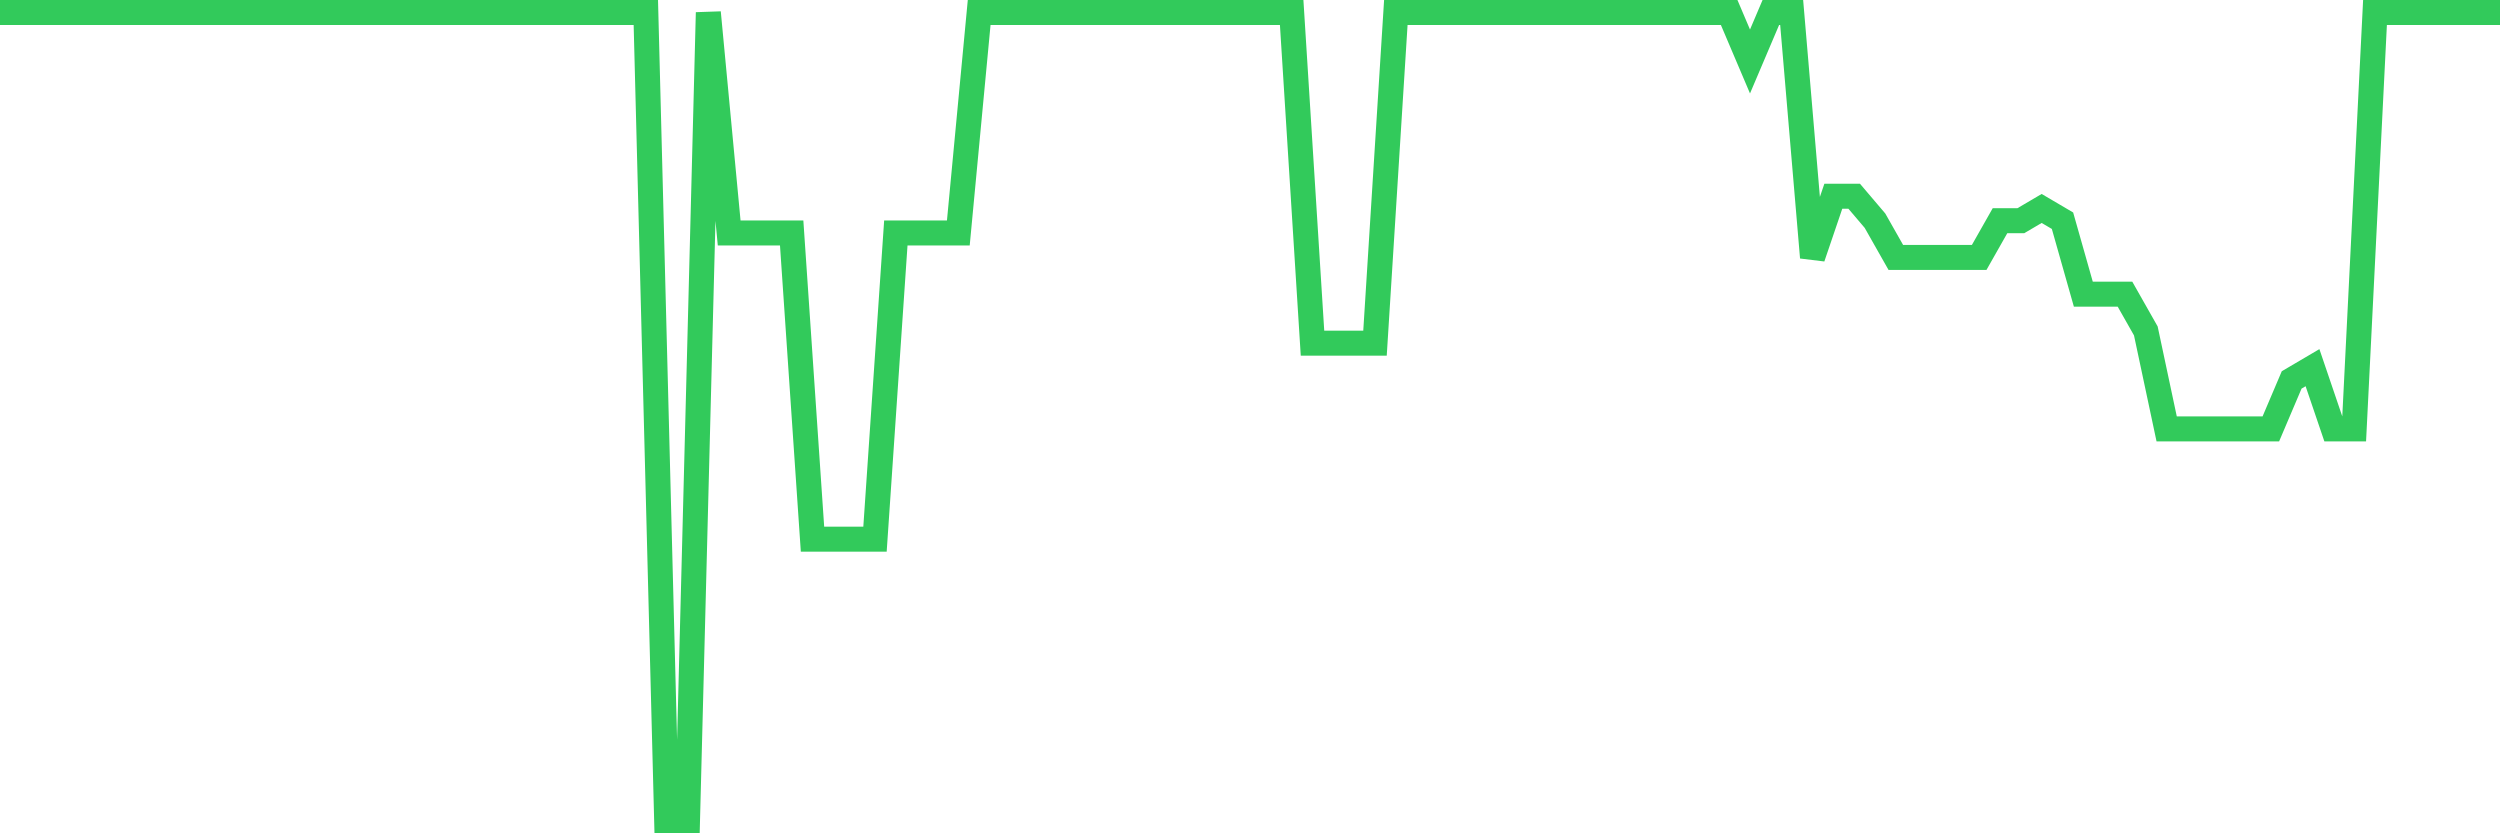 <svg
  xmlns="http://www.w3.org/2000/svg"
  xmlns:xlink="http://www.w3.org/1999/xlink"
  width="120"
  height="40"
  viewBox="0 0 120 40"
  preserveAspectRatio="none"
>
  <polyline
    points="0,0.6 1,0.6 2,0.6 3,0.6 4,0.6 5,0.6 6,0.6 7,0.6 8,0.6 9,0.6 10,0.6 11,0.6 12,0.6 13,0.6 14,0.6 15,0.6 16,0.6 17,0.6 18,0.6 19,0.6 20,0.6 21,0.6 22,0.6 23,0.6 24,0.6 25,0.6 26,0.6 27,0.6 28,0.6 29,0.6 30,0.6 31,0.6 32,39.4 33,39.4 34,0.6 35,11.182 36,11.182 37,11.182 38,11.182 39,25.879 40,25.879 41,25.879 42,25.879 43,11.182 44,11.182 45,11.182 46,11.182 47,0.6 48,0.6 49,0.6 50,0.6 51,0.6 52,0.6 53,0.6 54,0.6 55,0.6 56,0.6 57,0.6 58,0.6 59,0.6 60,0.6 61,0.6 62,0.6 63,16.473 64,16.473 65,16.473 66,16.473 67,0.6 68,0.6 69,0.6 70,0.6 71,0.6 72,0.6 73,0.6 74,0.6 75,0.6 76,0.6 77,0.6 78,0.6 79,0.6 80,0.6 81,0.6 82,0.6 83,0.6 84,2.952 85,0.6 86,0.6 87,12.358 88,9.418 89,9.418 90,10.594 91,12.358 92,12.358 93,12.358 94,12.358 95,12.358 96,10.594 97,10.594 98,10.006 99,10.594 100,14.121 101,14.121 102,14.121 103,15.885 104,20.588 105,20.588 106,20.588 107,20.588 108,20.588 109,20.588 110,18.236 111,17.648 112,20.588 113,20.588 114,0.6 115,0.6 116,0.6 117,0.6 118,0.6 119,0.6 120,0.6"
    fill="none"
    stroke="#32ca5b"
    stroke-width="1.2"
  >
  </polyline>
</svg>